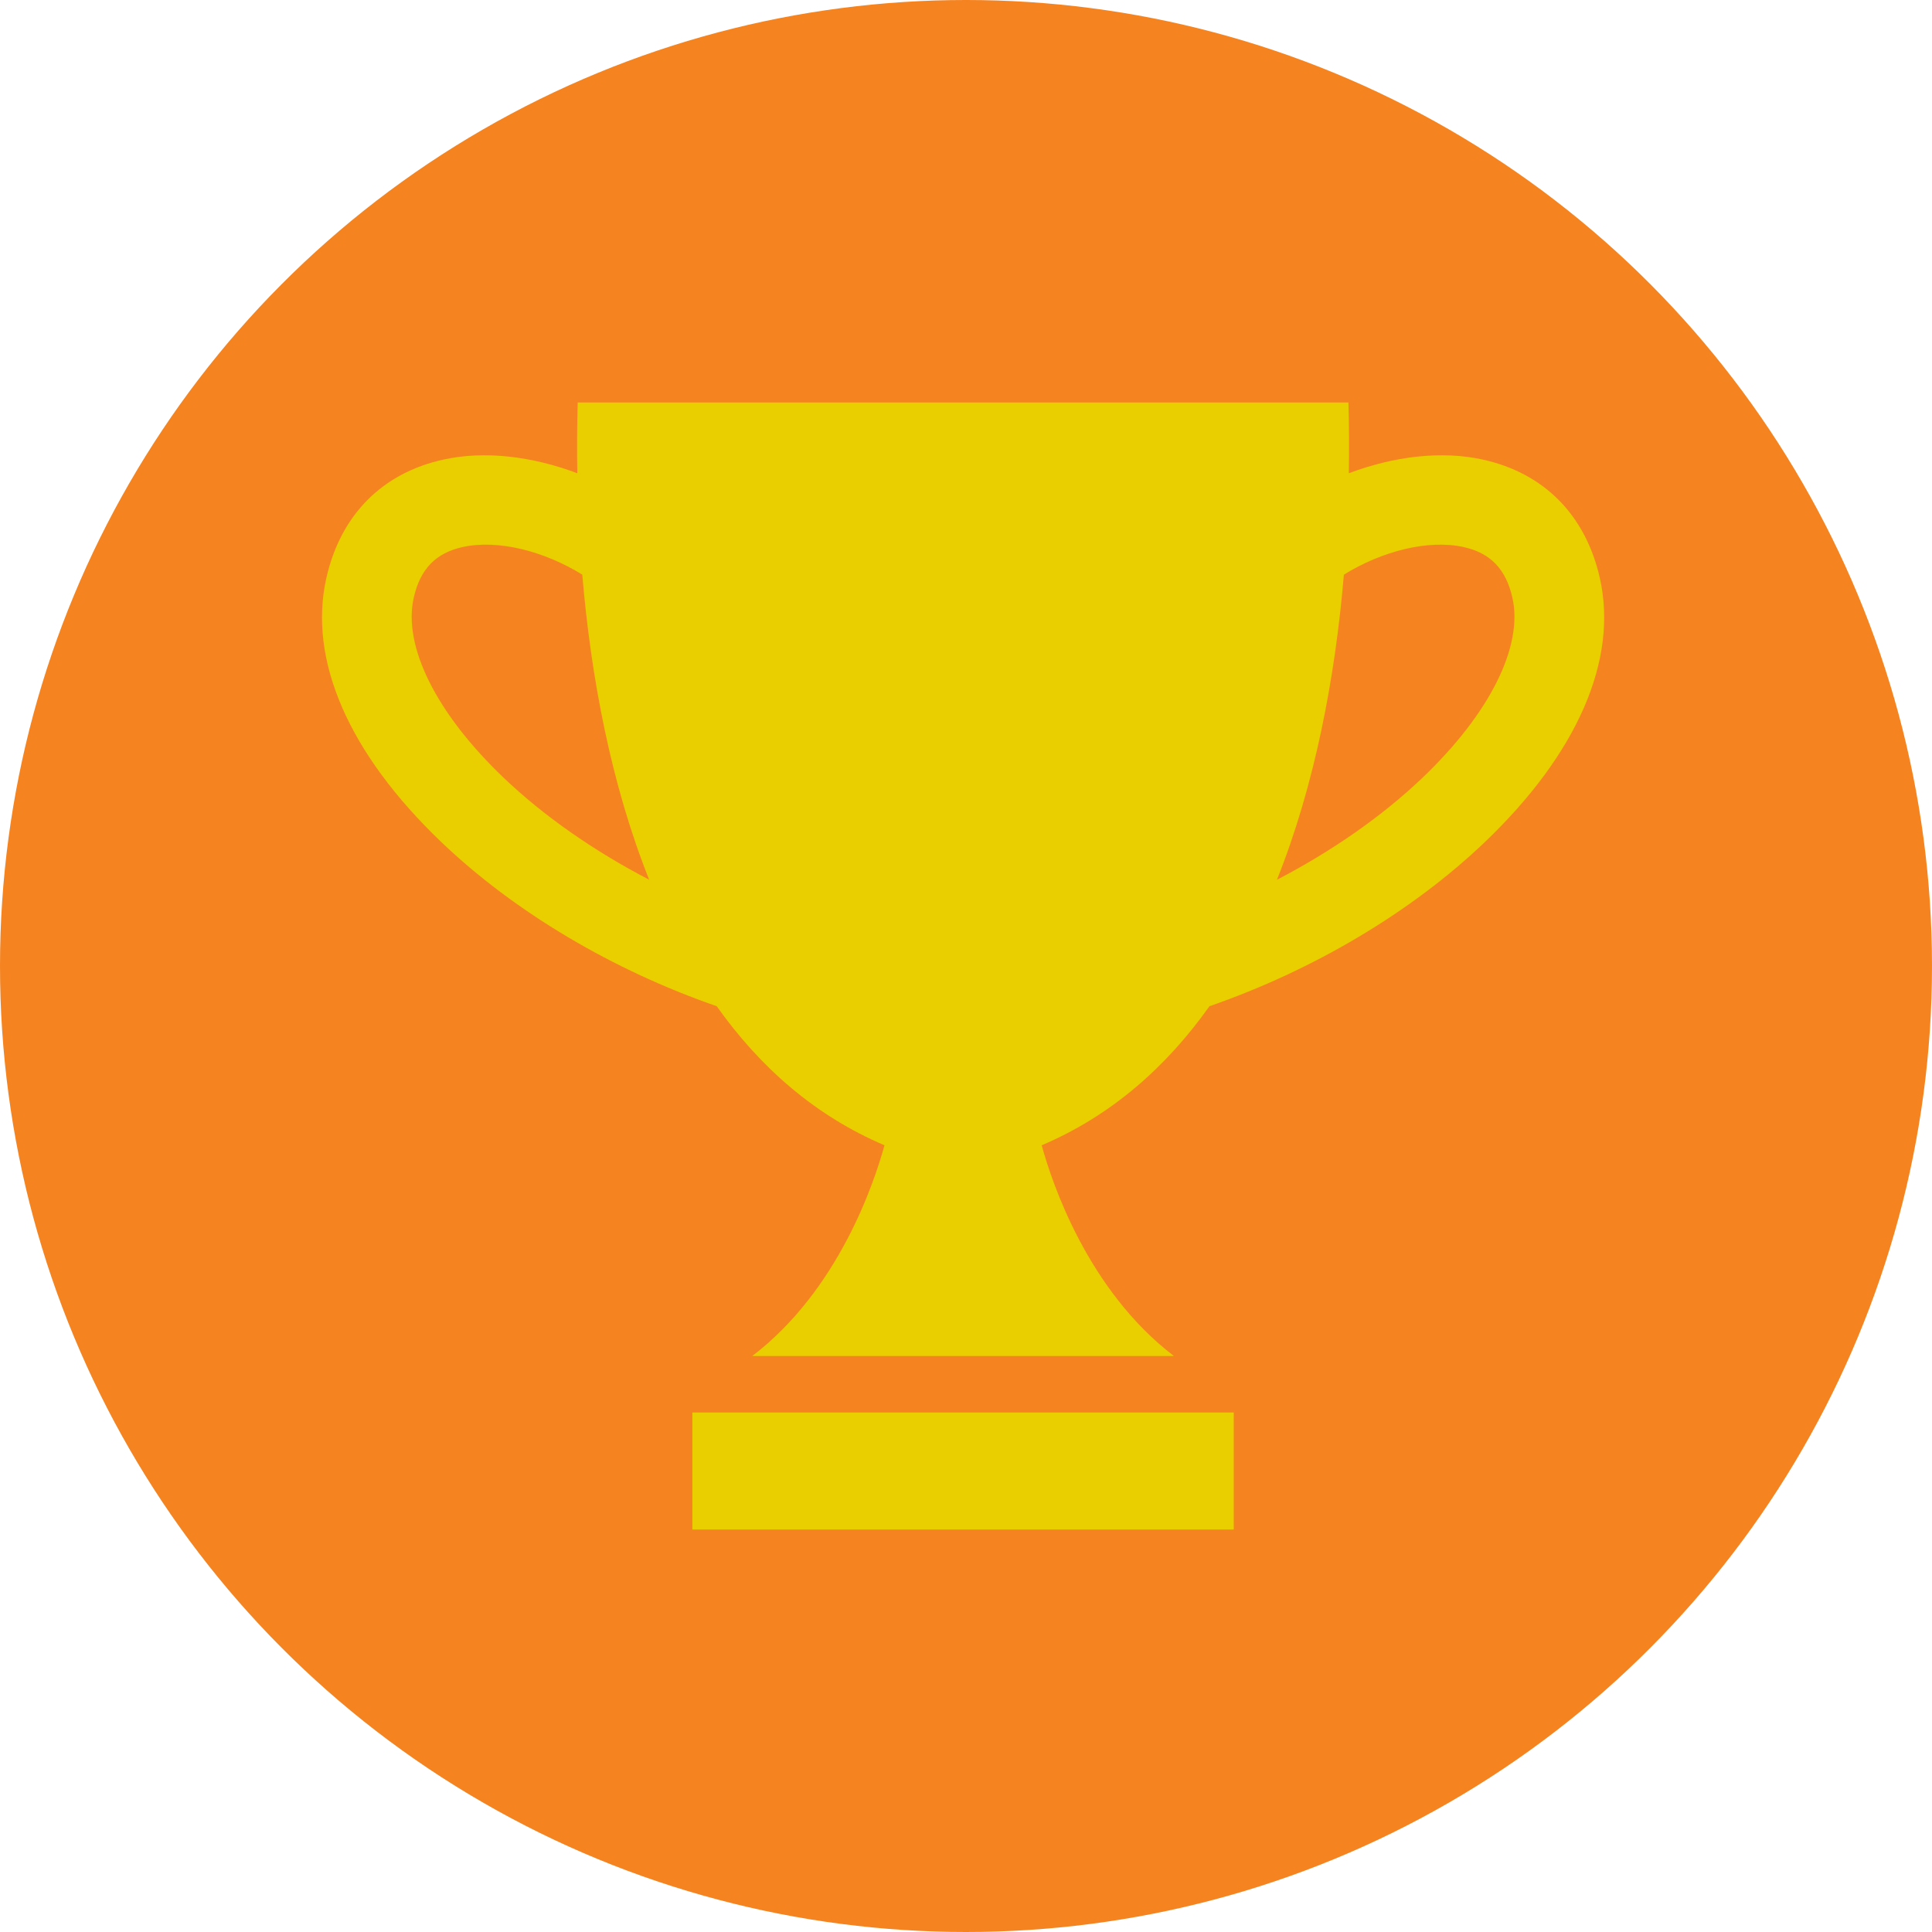 <svg width="48" height="48" viewBox="0 0 48 48" fill="none" xmlns="http://www.w3.org/2000/svg">
<g clip-path="url(#clip0_86_1259)">
<circle cx="24" cy="24" r="24" fill="#F58420"/>
<path d="M36.841 11.419C35.814 11.191 34.628 11.337 33.511 11.758C33.521 11.155 33.518 10.565 33.501 10H23.927H14.353C14.336 10.565 14.333 11.155 14.343 11.758C13.226 11.337 12.04 11.191 11.013 11.419C9.494 11.753 8.463 12.797 8.109 14.356C7.647 16.391 8.664 18.725 10.972 20.928C12.79 22.663 15.23 24.107 17.807 24.999C18.874 26.504 20.241 27.717 21.975 28.454C21.722 29.377 20.835 32.052 18.691 33.689H23.927H29.164C27.02 32.052 26.133 29.377 25.88 28.454C27.614 27.717 28.981 26.504 30.048 24.999C32.624 24.107 35.064 22.663 36.883 20.928C39.191 18.725 40.208 16.391 39.746 14.356C39.392 12.797 38.36 11.753 36.841 11.419ZM12.508 19.319C10.839 17.725 10.006 16.054 10.279 14.849C10.44 14.137 10.826 13.738 11.493 13.591C12.373 13.396 13.521 13.692 14.467 14.277C14.681 16.828 15.186 19.493 16.129 21.857C14.771 21.151 13.525 20.289 12.508 19.319ZM35.346 19.319C34.329 20.289 33.083 21.151 31.725 21.858C32.669 19.493 33.173 16.828 33.388 14.277C34.333 13.692 35.481 13.397 36.362 13.591C37.029 13.738 37.414 14.137 37.575 14.849C37.849 16.055 37.015 17.725 35.346 19.319Z" fill="#EACF00"/>
<path d="M30.652 35.093H17.202V38H30.652V35.093Z" fill="#EACF00"/>
</g>
<defs>
<clipPath id="clip0_86_1259">
<rect width="48" height="48" fill="white"/>
</clipPath>
</defs>
</svg>
